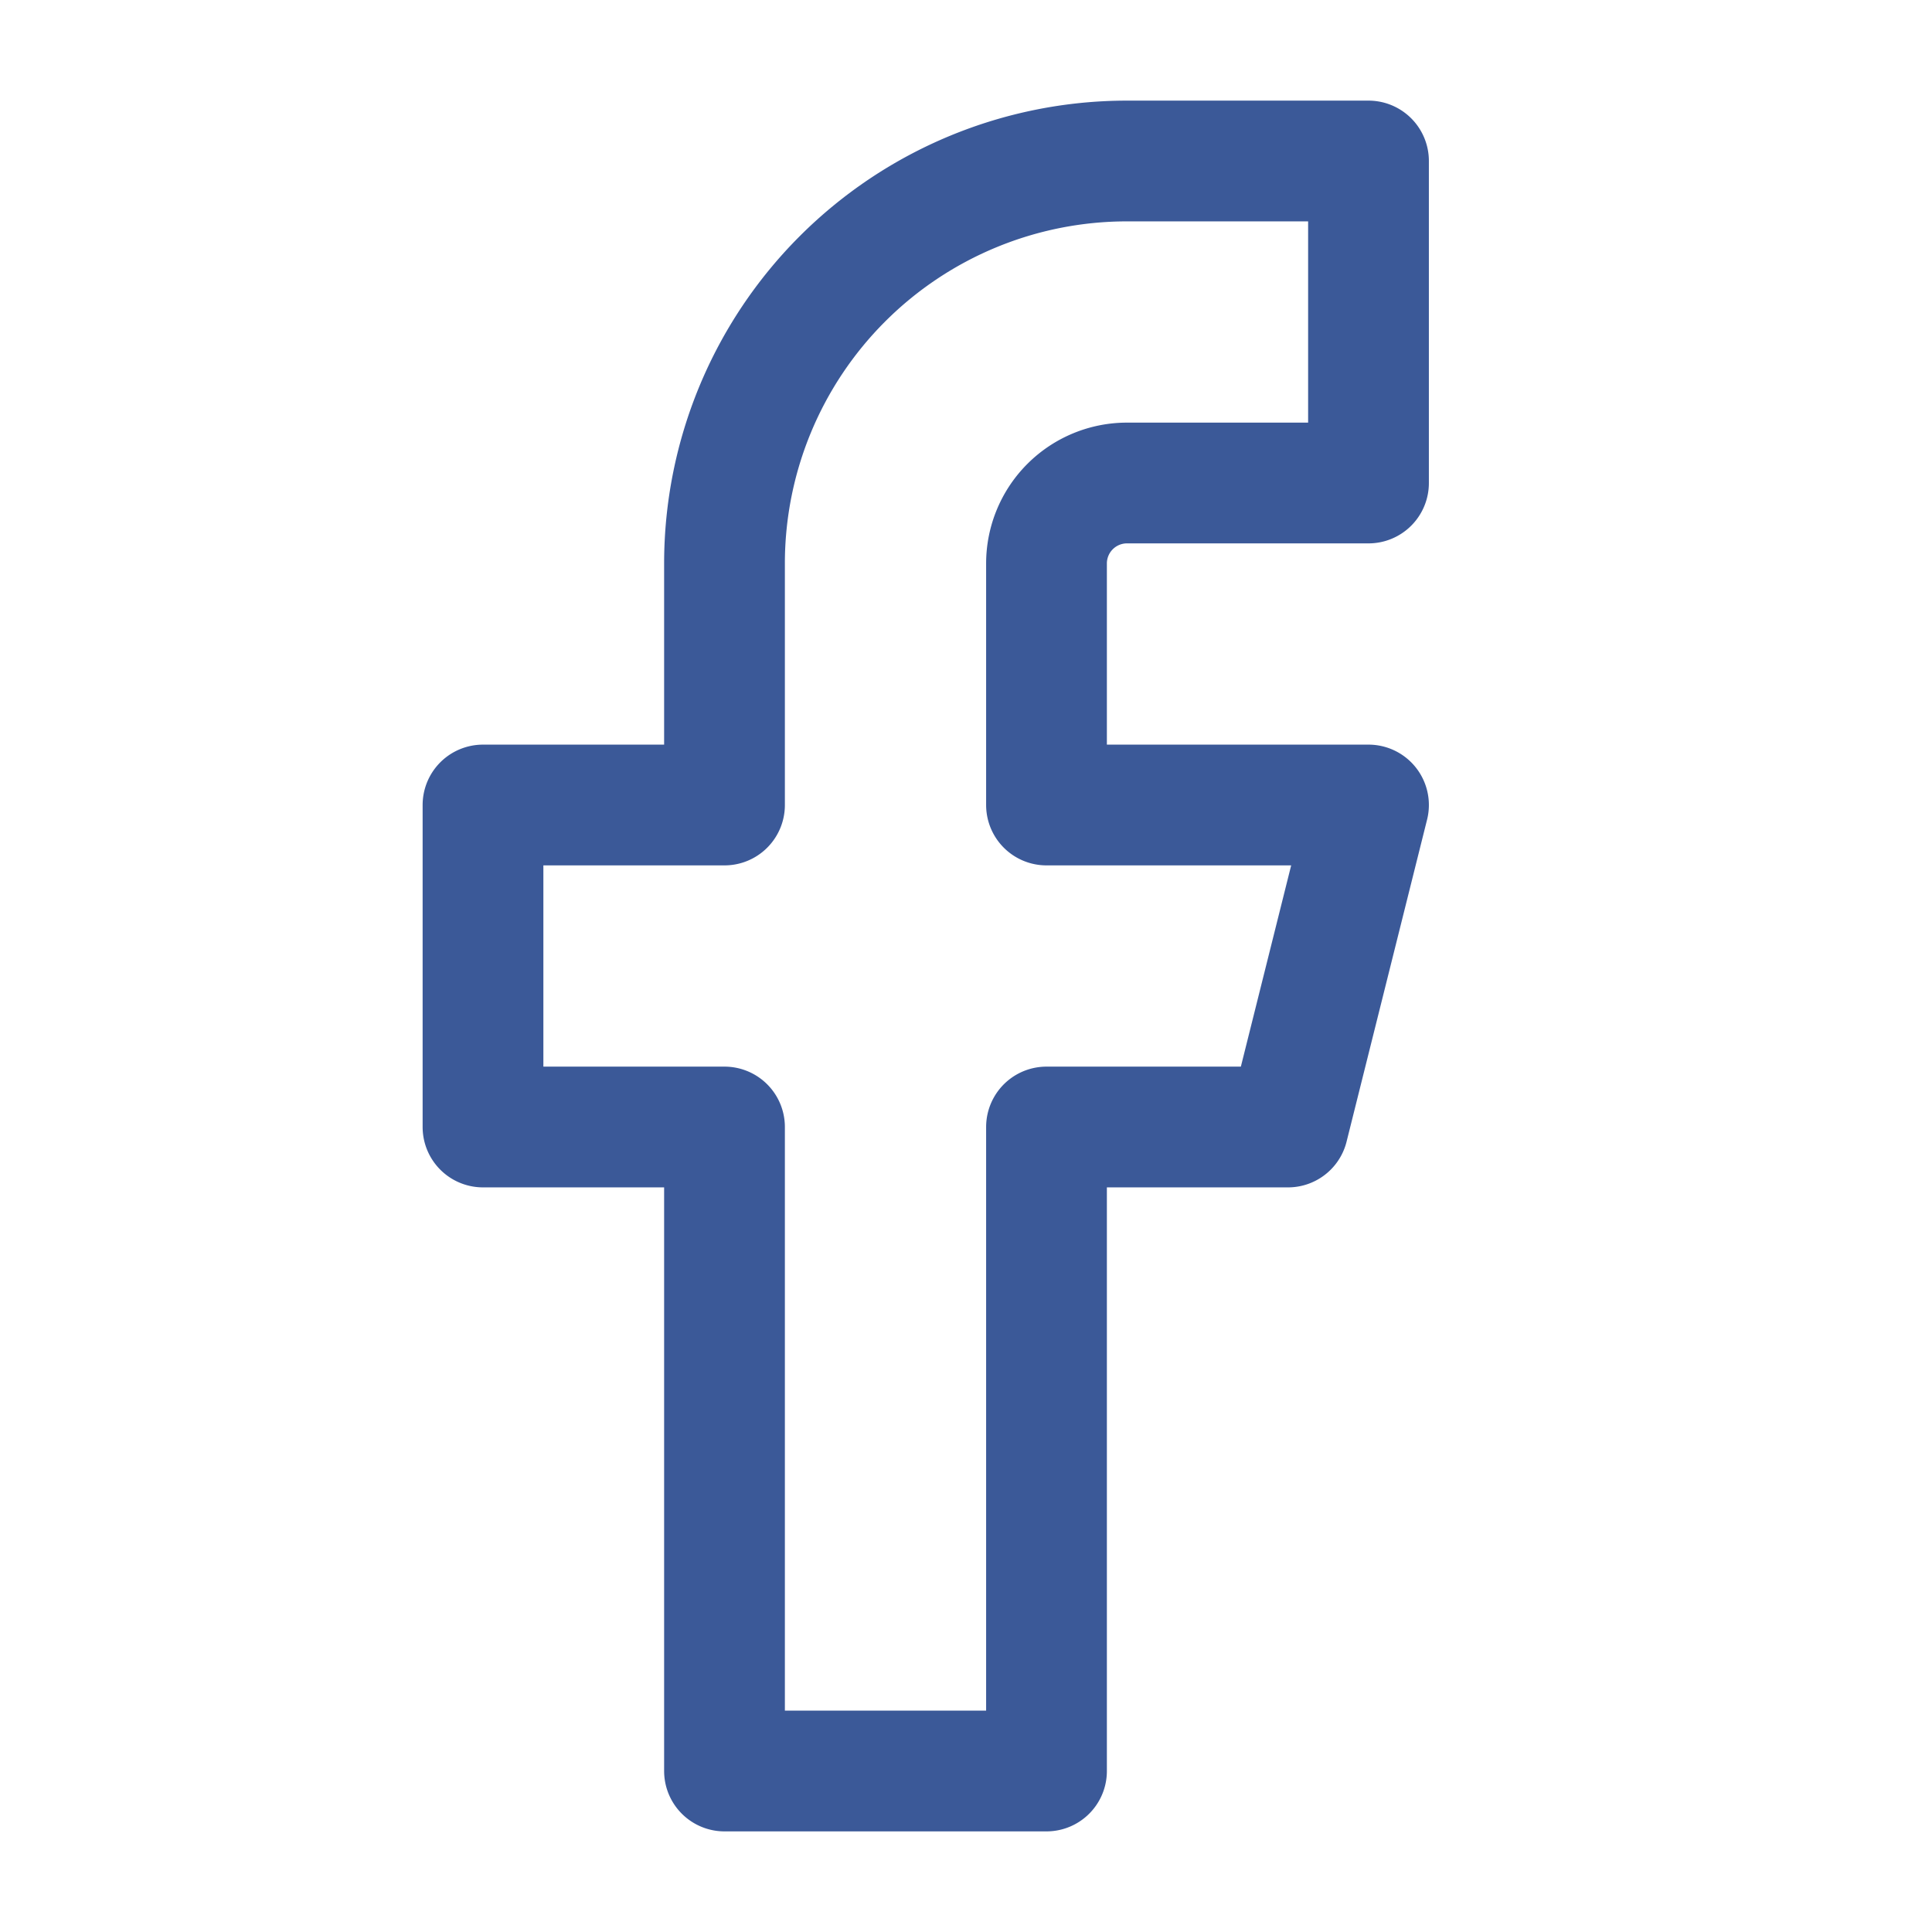 <svg xmlns="http://www.w3.org/2000/svg" viewBox="0 0 24 24" stroke="#3b5998" stroke-width="1.5" fill="none">
    <path d="M17 2h-3a5 5 0 0 0-5 5v3H6v4h3v8h4v-8h3l1-4h-4V7a1 1 0 0 1 1-1h3V2z" stroke-linecap="round"
          stroke-linejoin="round"></path>
</svg>
